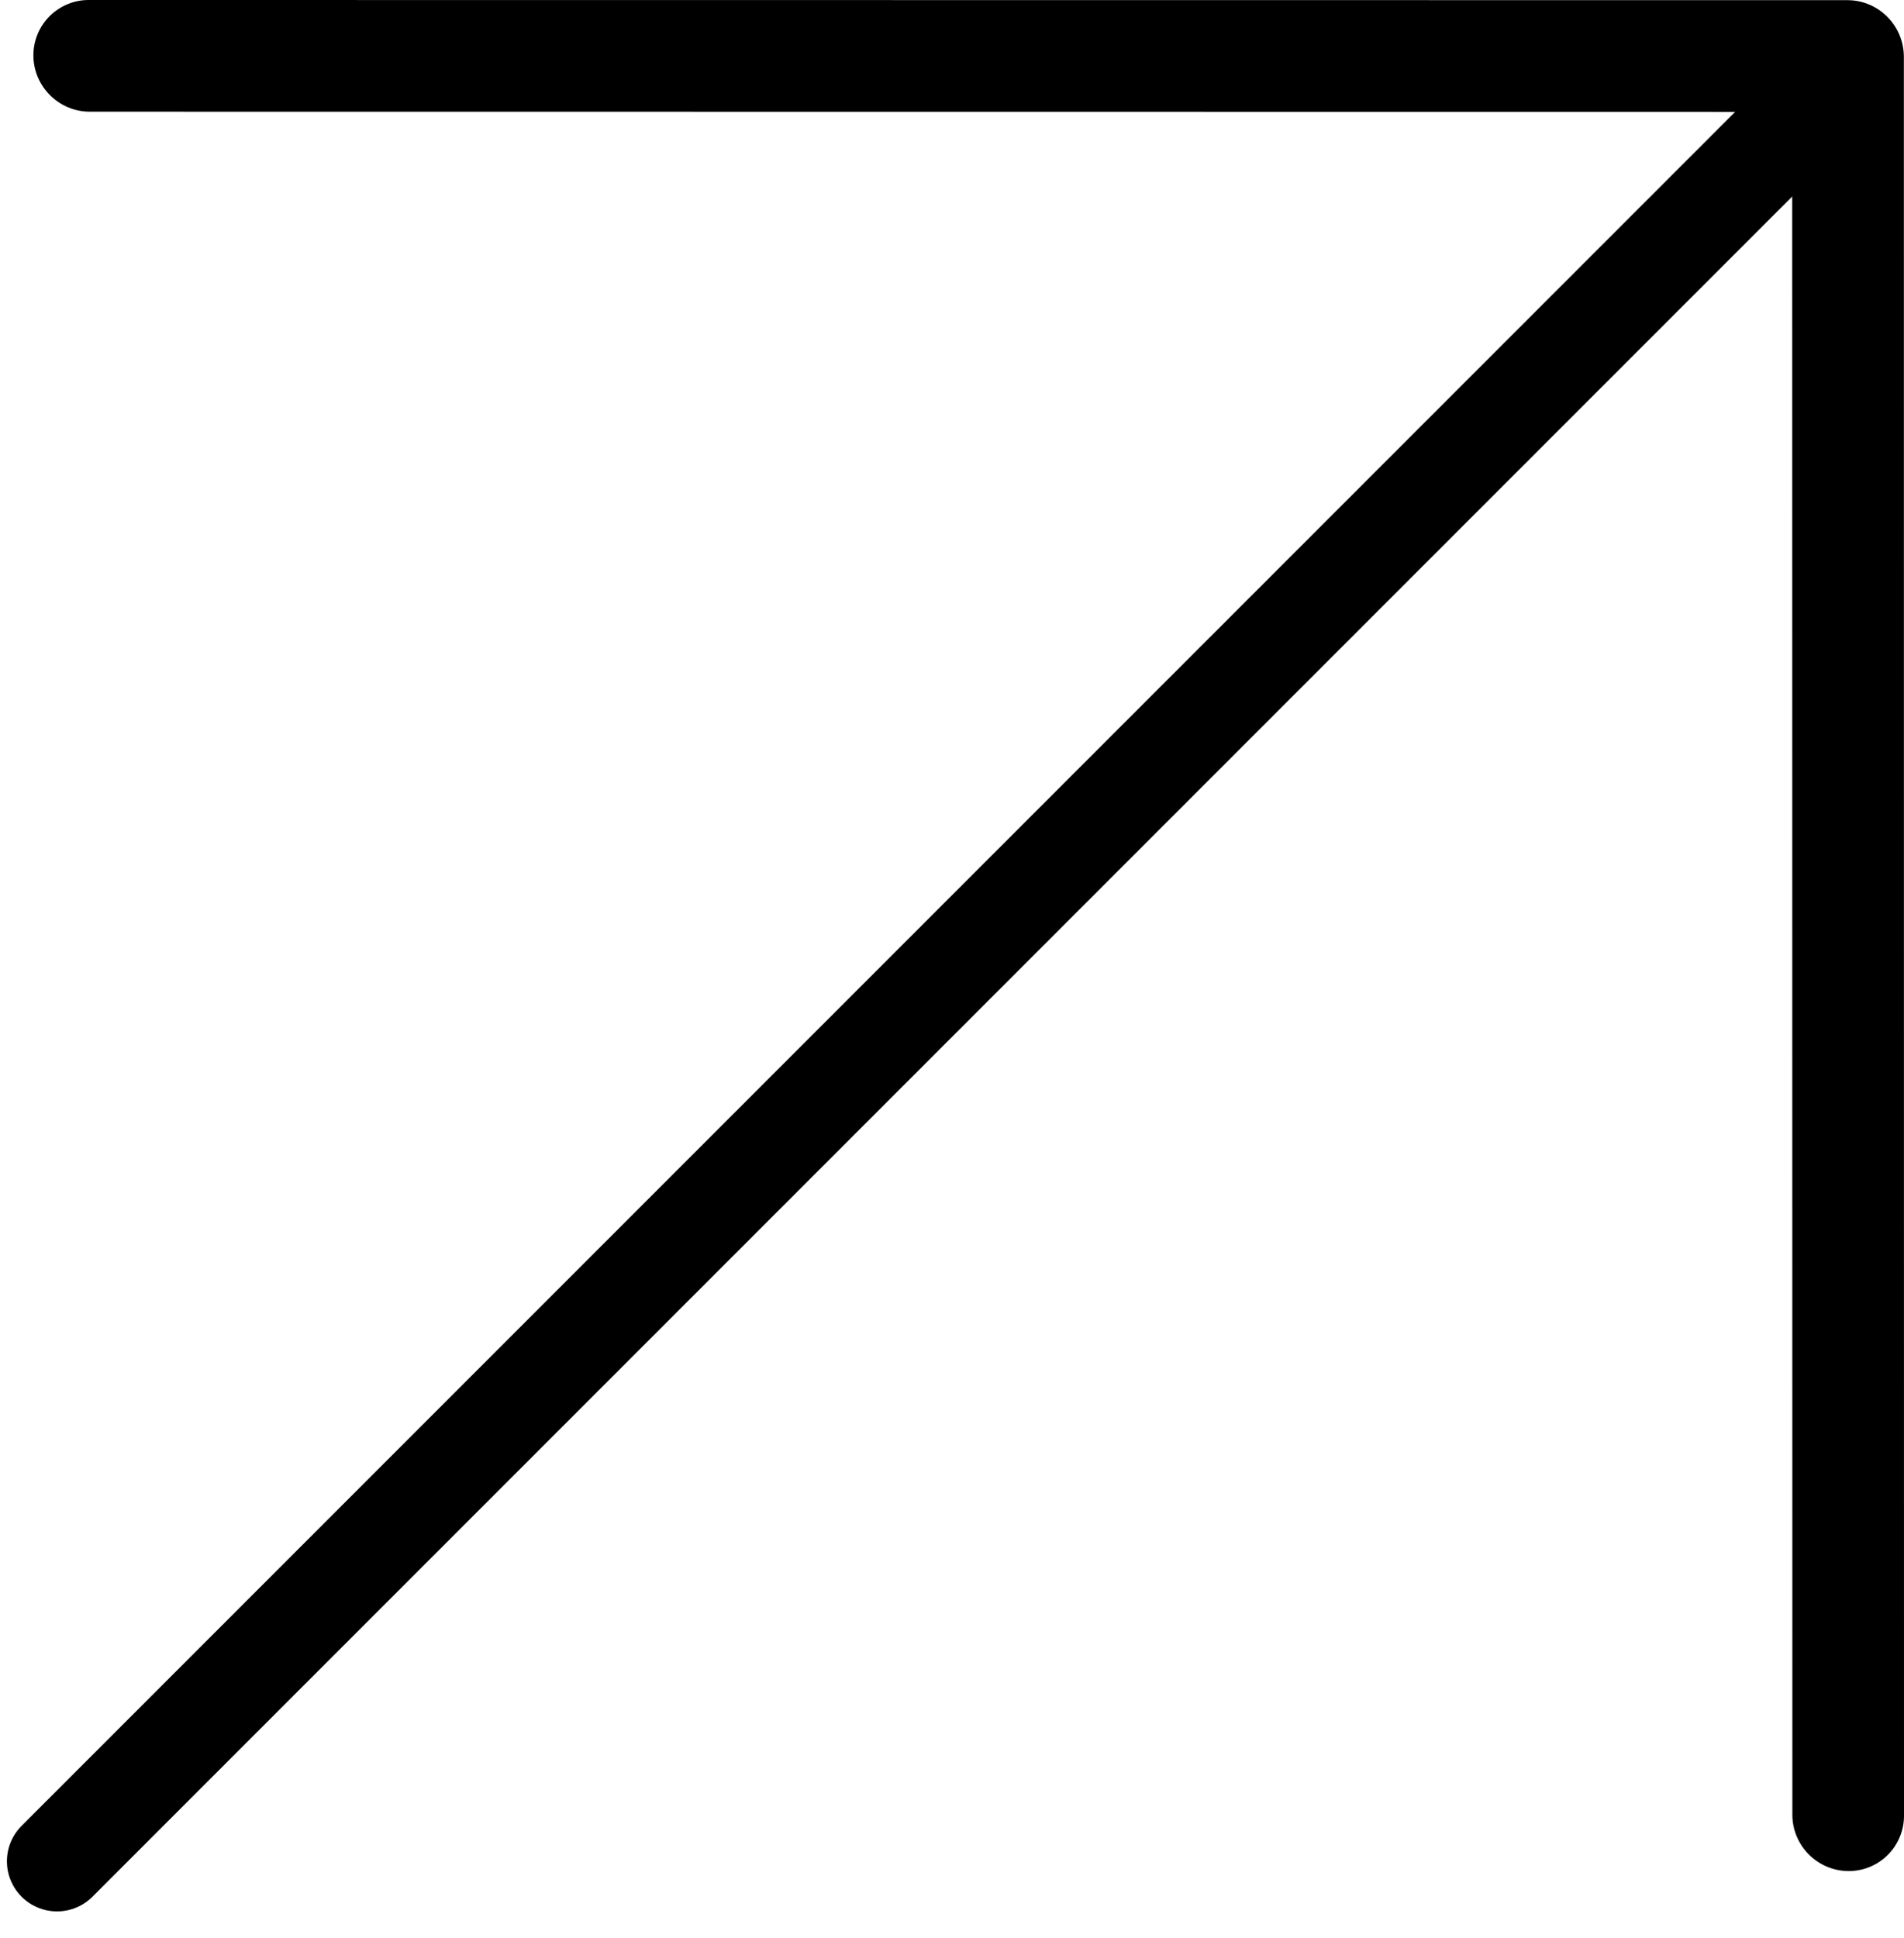 <?xml version="1.0" encoding="UTF-8"?> <svg xmlns="http://www.w3.org/2000/svg" width="57" height="58" viewBox="0 0 57 58" fill="none"> <path d="M54.707 2.707L1.707 55.707" stroke="black" stroke-width="3" stroke-linecap="round"></path> <path d="M2.658 5.95057e-06C2.439 -0.001 2.223 0.042 2.021 0.126C1.819 0.21 1.635 0.333 1.481 0.488C1.327 0.643 1.205 0.827 1.122 1.03C1.04 1.232 0.998 1.449 1 1.668C1.007 2.59 1.762 3.341 2.684 3.343L53.653 3.348L53.658 54.316C53.659 55.238 54.41 55.993 55.332 56C55.551 56.002 55.768 55.96 55.97 55.878C56.173 55.795 56.357 55.673 56.512 55.519C56.667 55.365 56.79 55.181 56.874 54.979C56.958 54.777 57.001 54.561 57 54.342L56.996 1.69C56.989 0.758 56.233 0.007 55.311 0.005L2.658 5.95057e-06Z" fill="black"></path> </svg> 